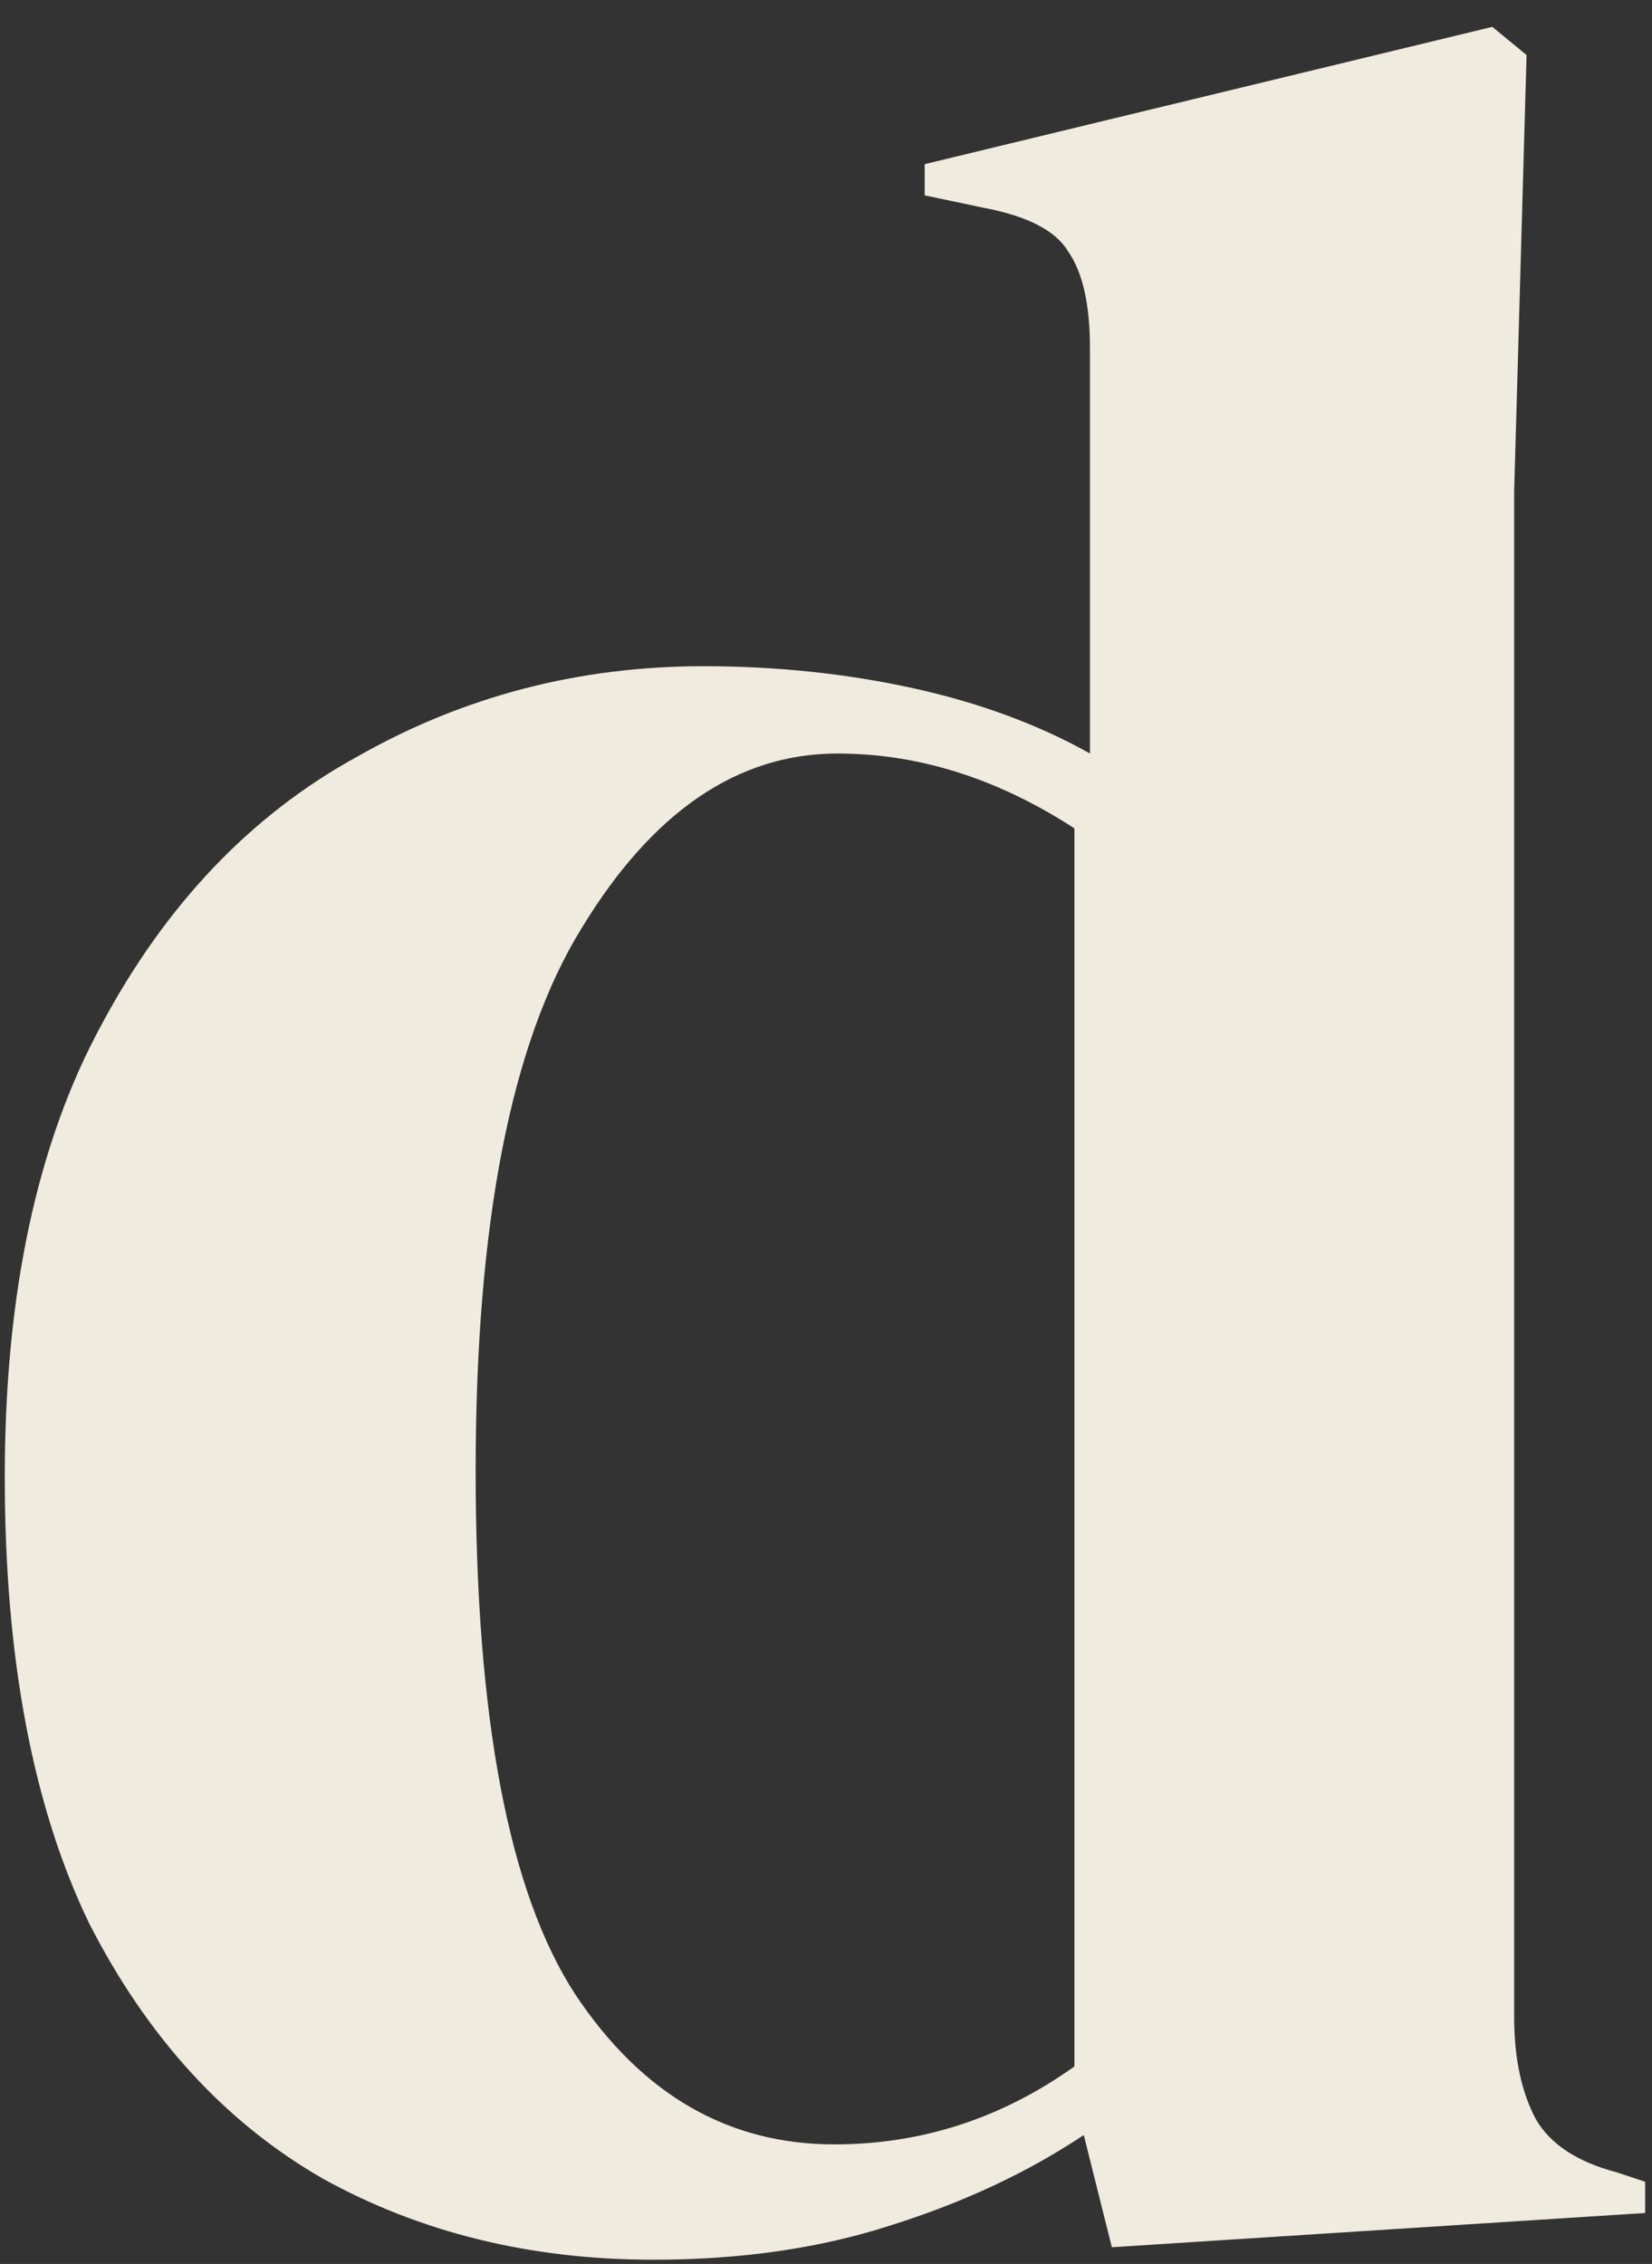 <svg xmlns="http://www.w3.org/2000/svg" width="27" height="37" fill="none"><rect width="100%" height="100%" fill="#333333" stroke="none"/><path fill="#F0EBDF" d="M10.68 36.931q-3.008 0-5.403-1.325-2.395-1.376-3.823-4.179Q.078 28.573.078 24.139q0-4.486 1.58-7.39 1.58-2.956 4.18-4.383 2.598-1.478 5.657-1.478 1.784 0 3.414.356 1.632.357 2.905 1.07V5.69q0-1.07-.356-1.58-.306-.51-1.376-.713l-.969-.204v-.51L24.39.439l.56.46-.203 7.134v24.923q0 1.02.357 1.682.356.612 1.325.866l.459.153v.51l-8.716.56-.459-1.834q-1.375.917-3.16 1.478-1.732.56-3.873.56m2.955-1.885q2.14 0 3.925-1.274V13.538q-1.887-1.224-3.874-1.223-2.446 0-4.18 2.854-1.731 2.804-1.732 8.868 0 6.065 1.631 8.562 1.63 2.447 4.23 2.447"/></svg>